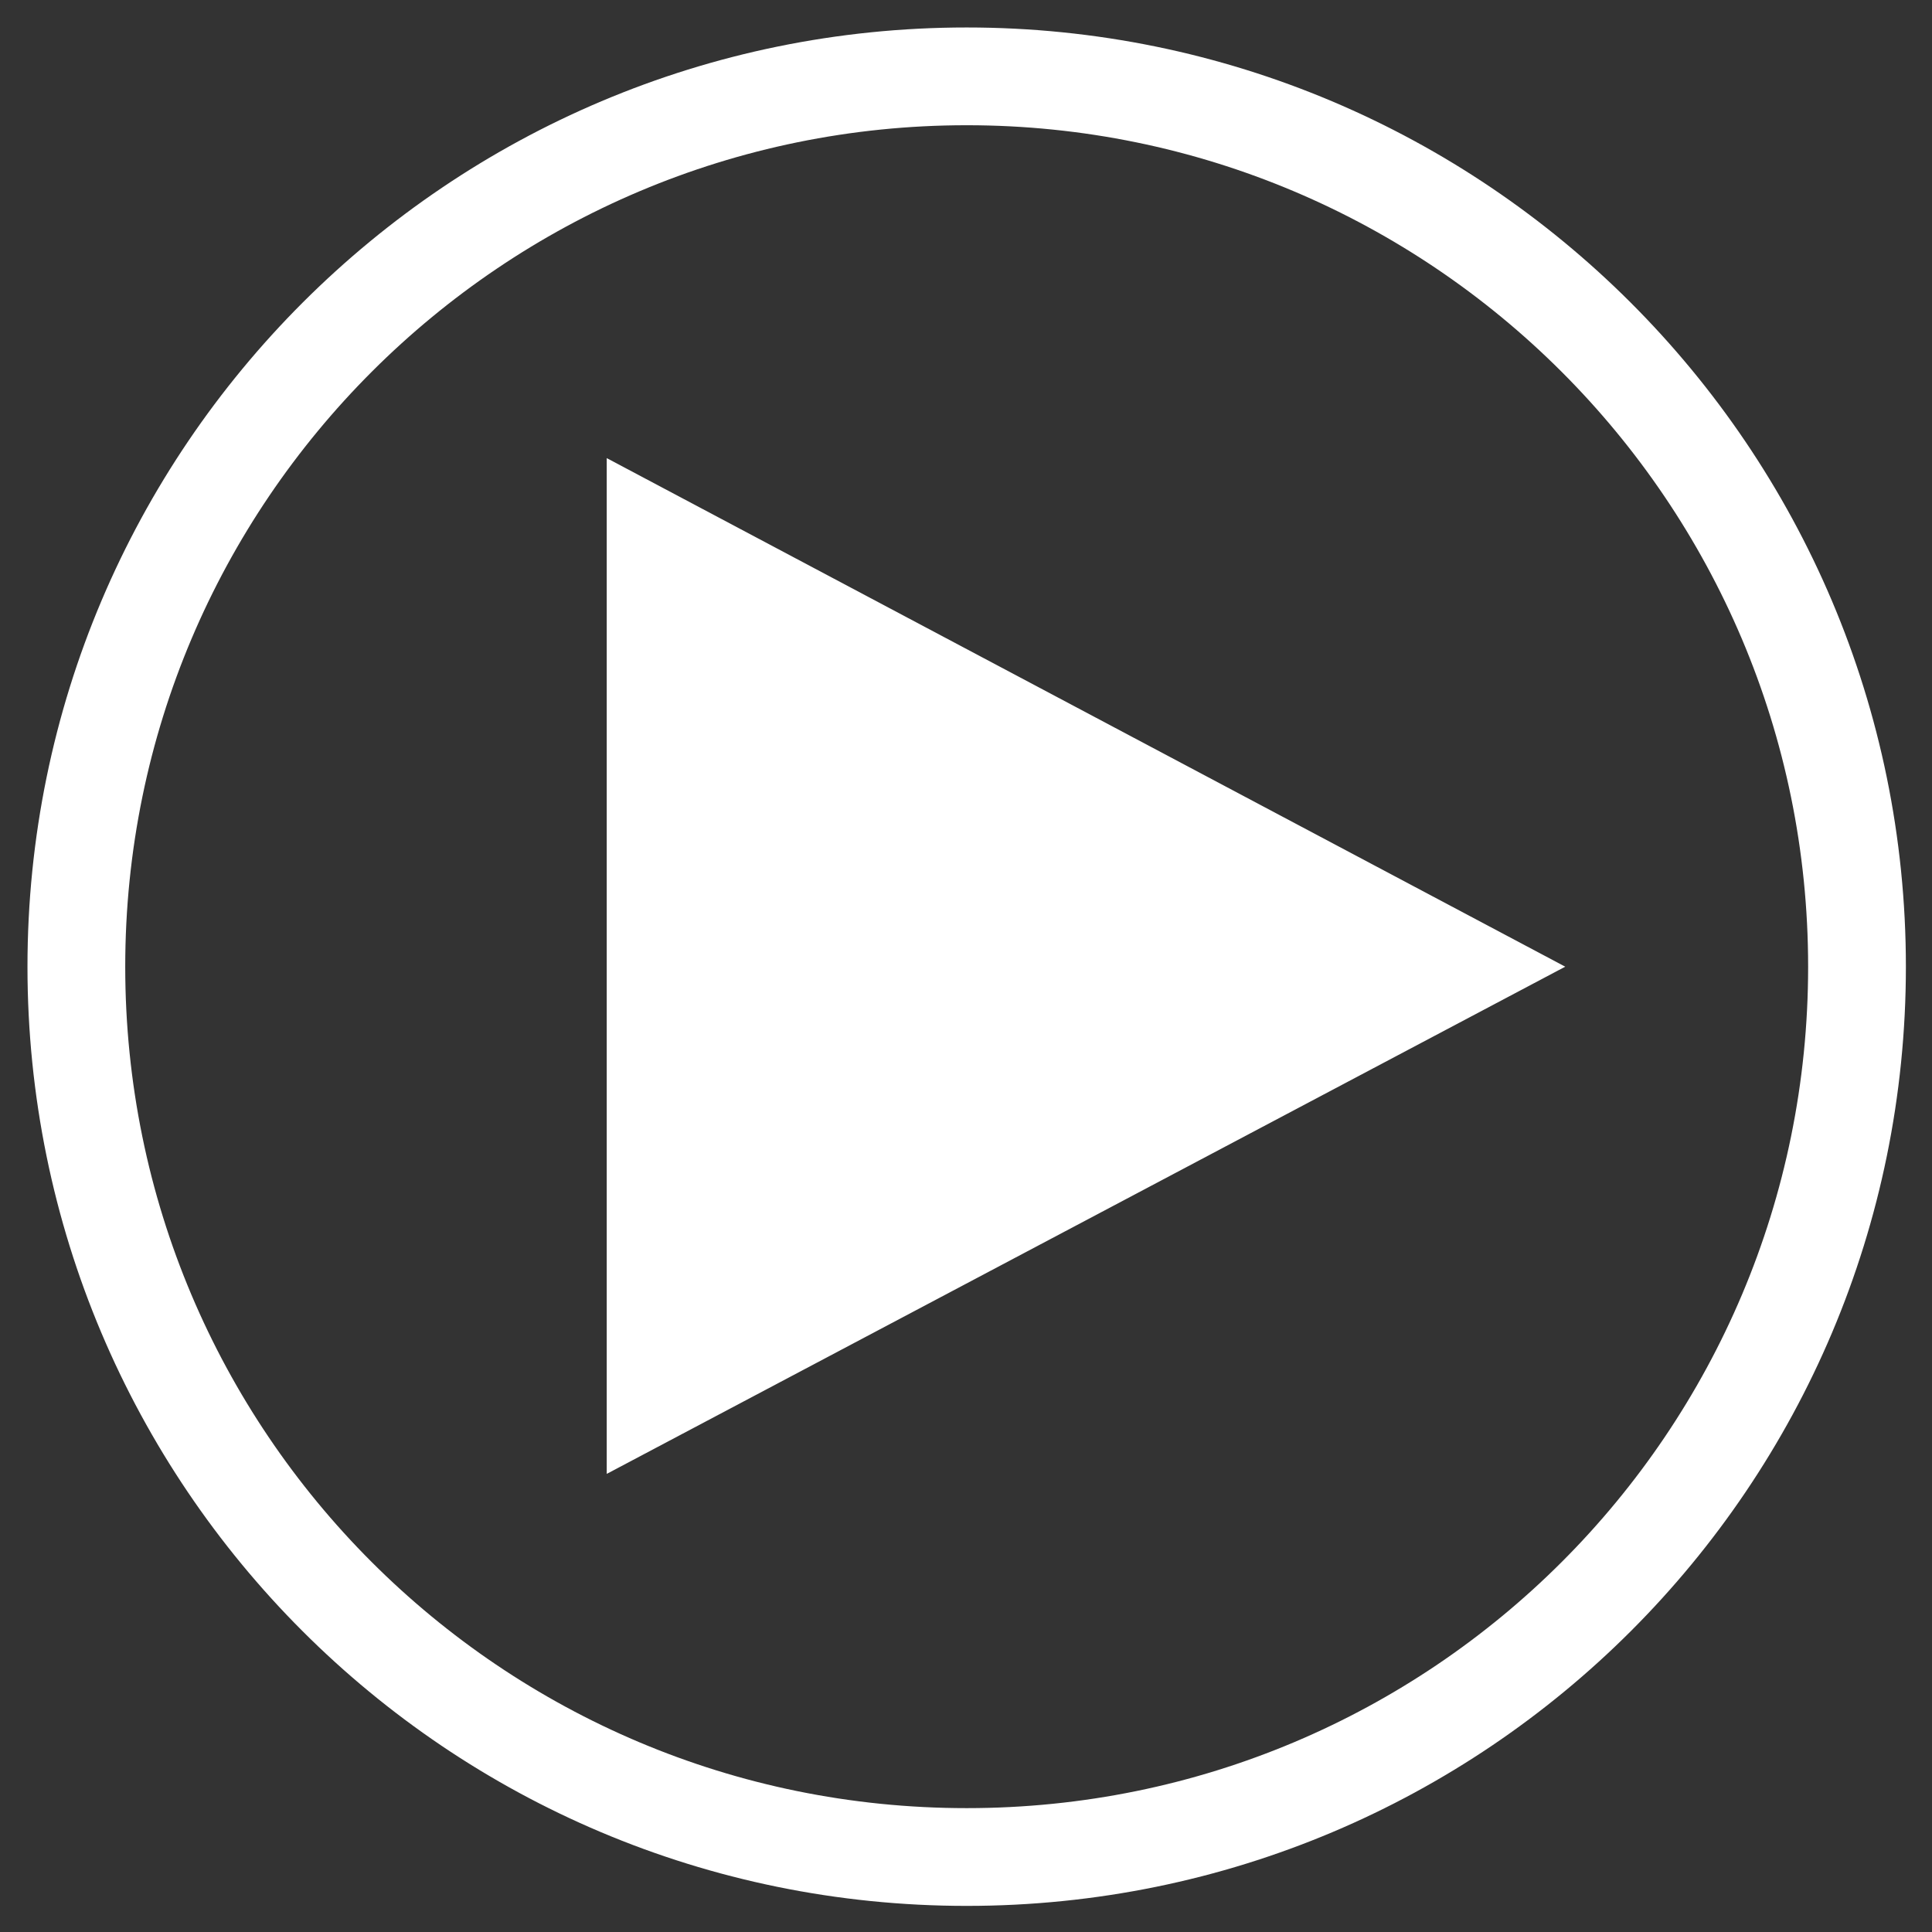 <?xml version="1.0" encoding="utf-8"?>
<!-- Generator: Adobe Illustrator 22.1.0, SVG Export Plug-In . SVG Version: 6.00 Build 0)  -->
<svg version="1.1" id="Calque_1" xmlns="http://www.w3.org/2000/svg" xmlns:xlink="http://www.w3.org/1999/xlink" x="0px" y="0px"
	 viewBox="0 0 141.7 141.7" style="enable-background:new 0 0 141.7 141.7;" xml:space="preserve">
<rect x="0" y="0" width="141.7" height="141.7" fill="#333333" stroke="none"/>
<style type="text/css">
	.st0{fill:#FFFFFF;}
	.st1{clip-path:url(#SVGID_2_);fill:none;stroke:#FFFFFF;stroke-width:7.17;}
</style>
<polygon class="st0" points="114.8,70.9 44.5,33.6 44.5,108.1 "/>
<g>
	<defs>
		<rect id="SVGID_1_" x="2" y="2" width="137.8" height="137.8"/>
	</defs>
	<clipPath id="SVGID_2_">
		<use xlink:href="#SVGID_1_"  style="overflow:visible;"/>
	</clipPath>
	<path class="st1" d="M70.9,136.2c36.1,0,65.3-29.2,65.3-65.3S106.9,5.6,70.9,5.6S5.6,34.8,5.6,70.9S34.8,136.2,70.9,136.2z"/>
</g>
</svg>
